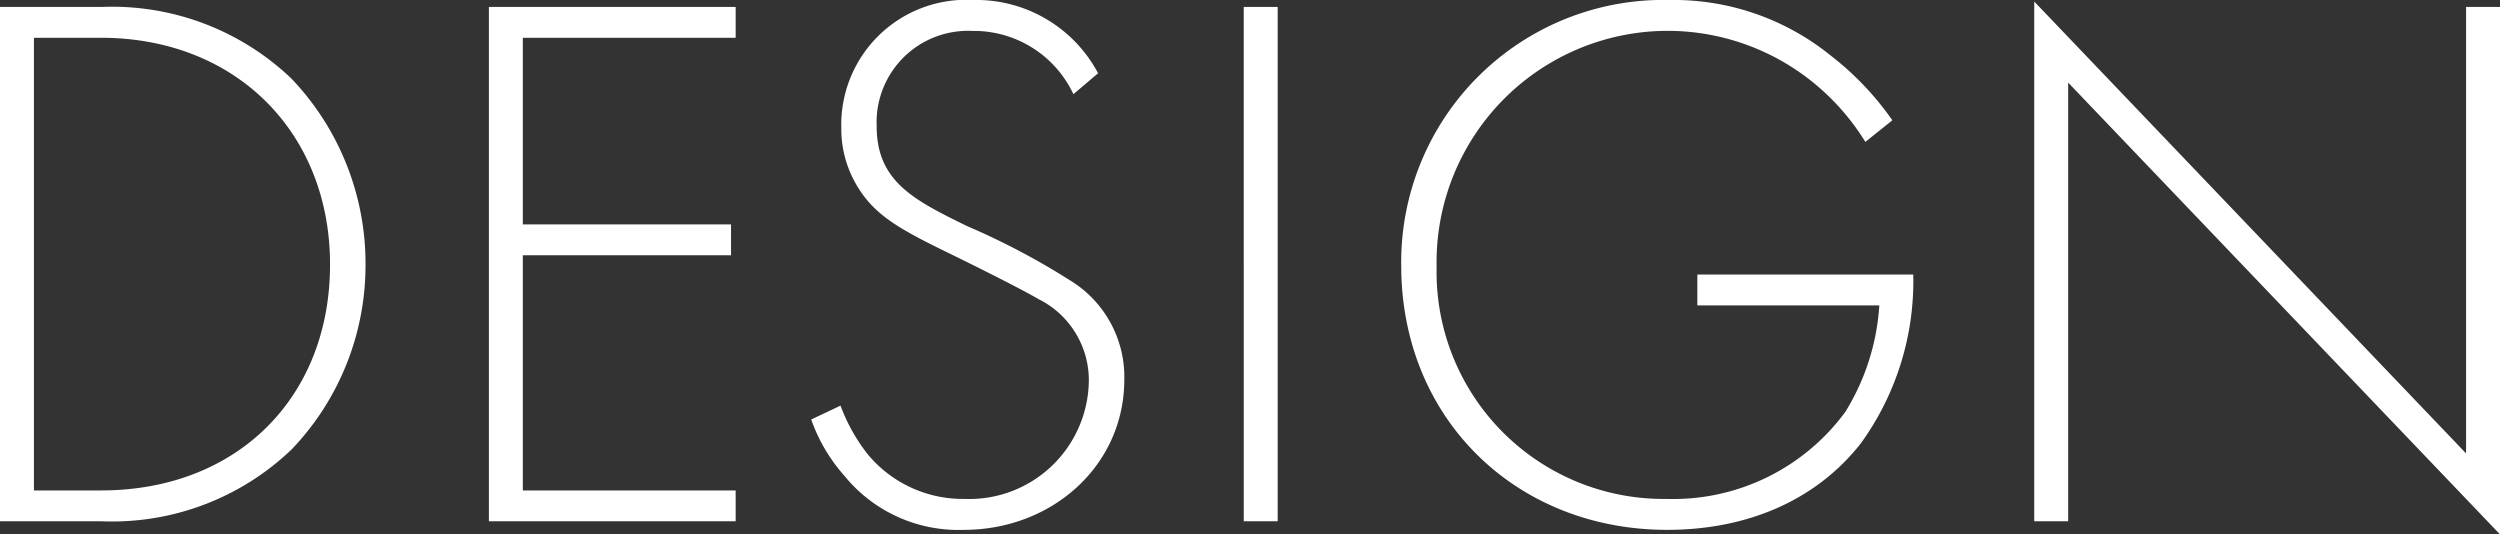 <svg xmlns="http://www.w3.org/2000/svg" width="145.89" height="31.185" viewBox="0 0 145.89 31.185">
  <rect x="0" y="0" width="145.89" height="31.185" fill="#333333" stroke="none"/>
  <path id="design_ttl" d="M9.99,0A15.152,15.152,0,0,0,21.06-4.185a15.526,15.526,0,0,0,4.32-10.8A15.627,15.627,0,0,0,21.06-25.83,15.152,15.152,0,0,0,9.99-30.015H4.05V0ZM6.03-28.215H9.945c7.875,0,13.365,5.535,13.365,13.23C23.31-7.2,17.865-1.8,9.945-1.8H6.03Zm40.95-1.8H32.58V0h14.4V-1.8H34.56V-15.525H46.71v-1.8H34.56v-10.89H46.98Zm21.15,3.87a8.045,8.045,0,0,0-7.29-4.275,7.291,7.291,0,0,0-7.695,7.47,6.452,6.452,0,0,0,.945,3.42c1.035,1.71,2.52,2.52,5.49,3.96,2.475,1.215,4.23,2.115,5.085,2.61A5.282,5.282,0,0,1,67.59-8.235a6.979,6.979,0,0,1-7.245,6.93A7.217,7.217,0,0,1,54.72-3.87,10.374,10.374,0,0,1,53.1-6.75l-1.71.81a9.859,9.859,0,0,0,1.935,3.285A8.573,8.573,0,0,0,60.3.5c5.13,0,9.36-3.735,9.36-8.775a6.6,6.6,0,0,0-3.2-5.805,42.266,42.266,0,0,0-5.985-3.15c-3.015-1.485-5.265-2.565-5.265-5.805a5.335,5.335,0,0,1,5.58-5.58,6.416,6.416,0,0,1,5.9,3.69Zm8.5-3.87V0h1.98V-30.015ZM103.1-12.6h10.62a13.429,13.429,0,0,1-1.98,6.21A12.464,12.464,0,0,1,101.3-1.305,13.248,13.248,0,0,1,87.885-14.85,13.5,13.5,0,0,1,101.43-28.62a13.493,13.493,0,0,1,8.595,3.15,13.794,13.794,0,0,1,2.88,3.33l1.575-1.26a17.18,17.18,0,0,0-3.6-3.78,14.558,14.558,0,0,0-9.4-3.24,15.3,15.3,0,0,0-15.66,15.48C85.815-5.985,92.52.5,101.34.5c4.59,0,8.64-1.665,11.295-5.04A16.142,16.142,0,0,0,115.7-14.4H103.1ZM124.74,0V-25.6L149.94.765v-30.78h-1.98V-3.96l-25.2-26.37V0Z" transform="translate(-4.05 30.42)" fill="#fff"/>
</svg>
